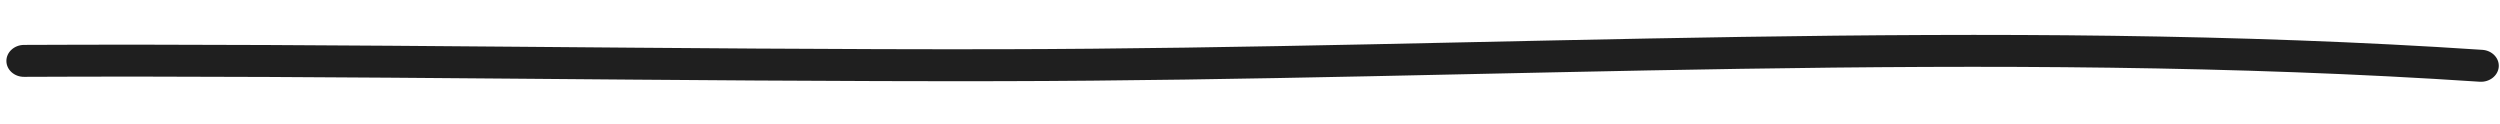 <?xml version="1.0" encoding="UTF-8"?> <svg xmlns="http://www.w3.org/2000/svg" width="382" height="19" viewBox="0 0 382 19" fill="none"> <path fill-rule="evenodd" clip-rule="evenodd" d="M379.324 7.617C304.228 2.61 228.028 7.376 152.83 7.521C103.105 7.607 53.358 6.629 3.671 6.862C2.182 6.87 0.975 7.965 0.977 9.315C0.98 10.666 2.192 11.752 3.68 11.742C53.362 11.51 103.103 12.489 152.823 12.402C227.886 12.26 303.942 7.488 378.903 12.489C380.389 12.585 381.686 11.579 381.807 10.235C381.919 8.89 380.802 7.722 379.324 7.617Z" fill="#1F1F1F"></path> </svg> 